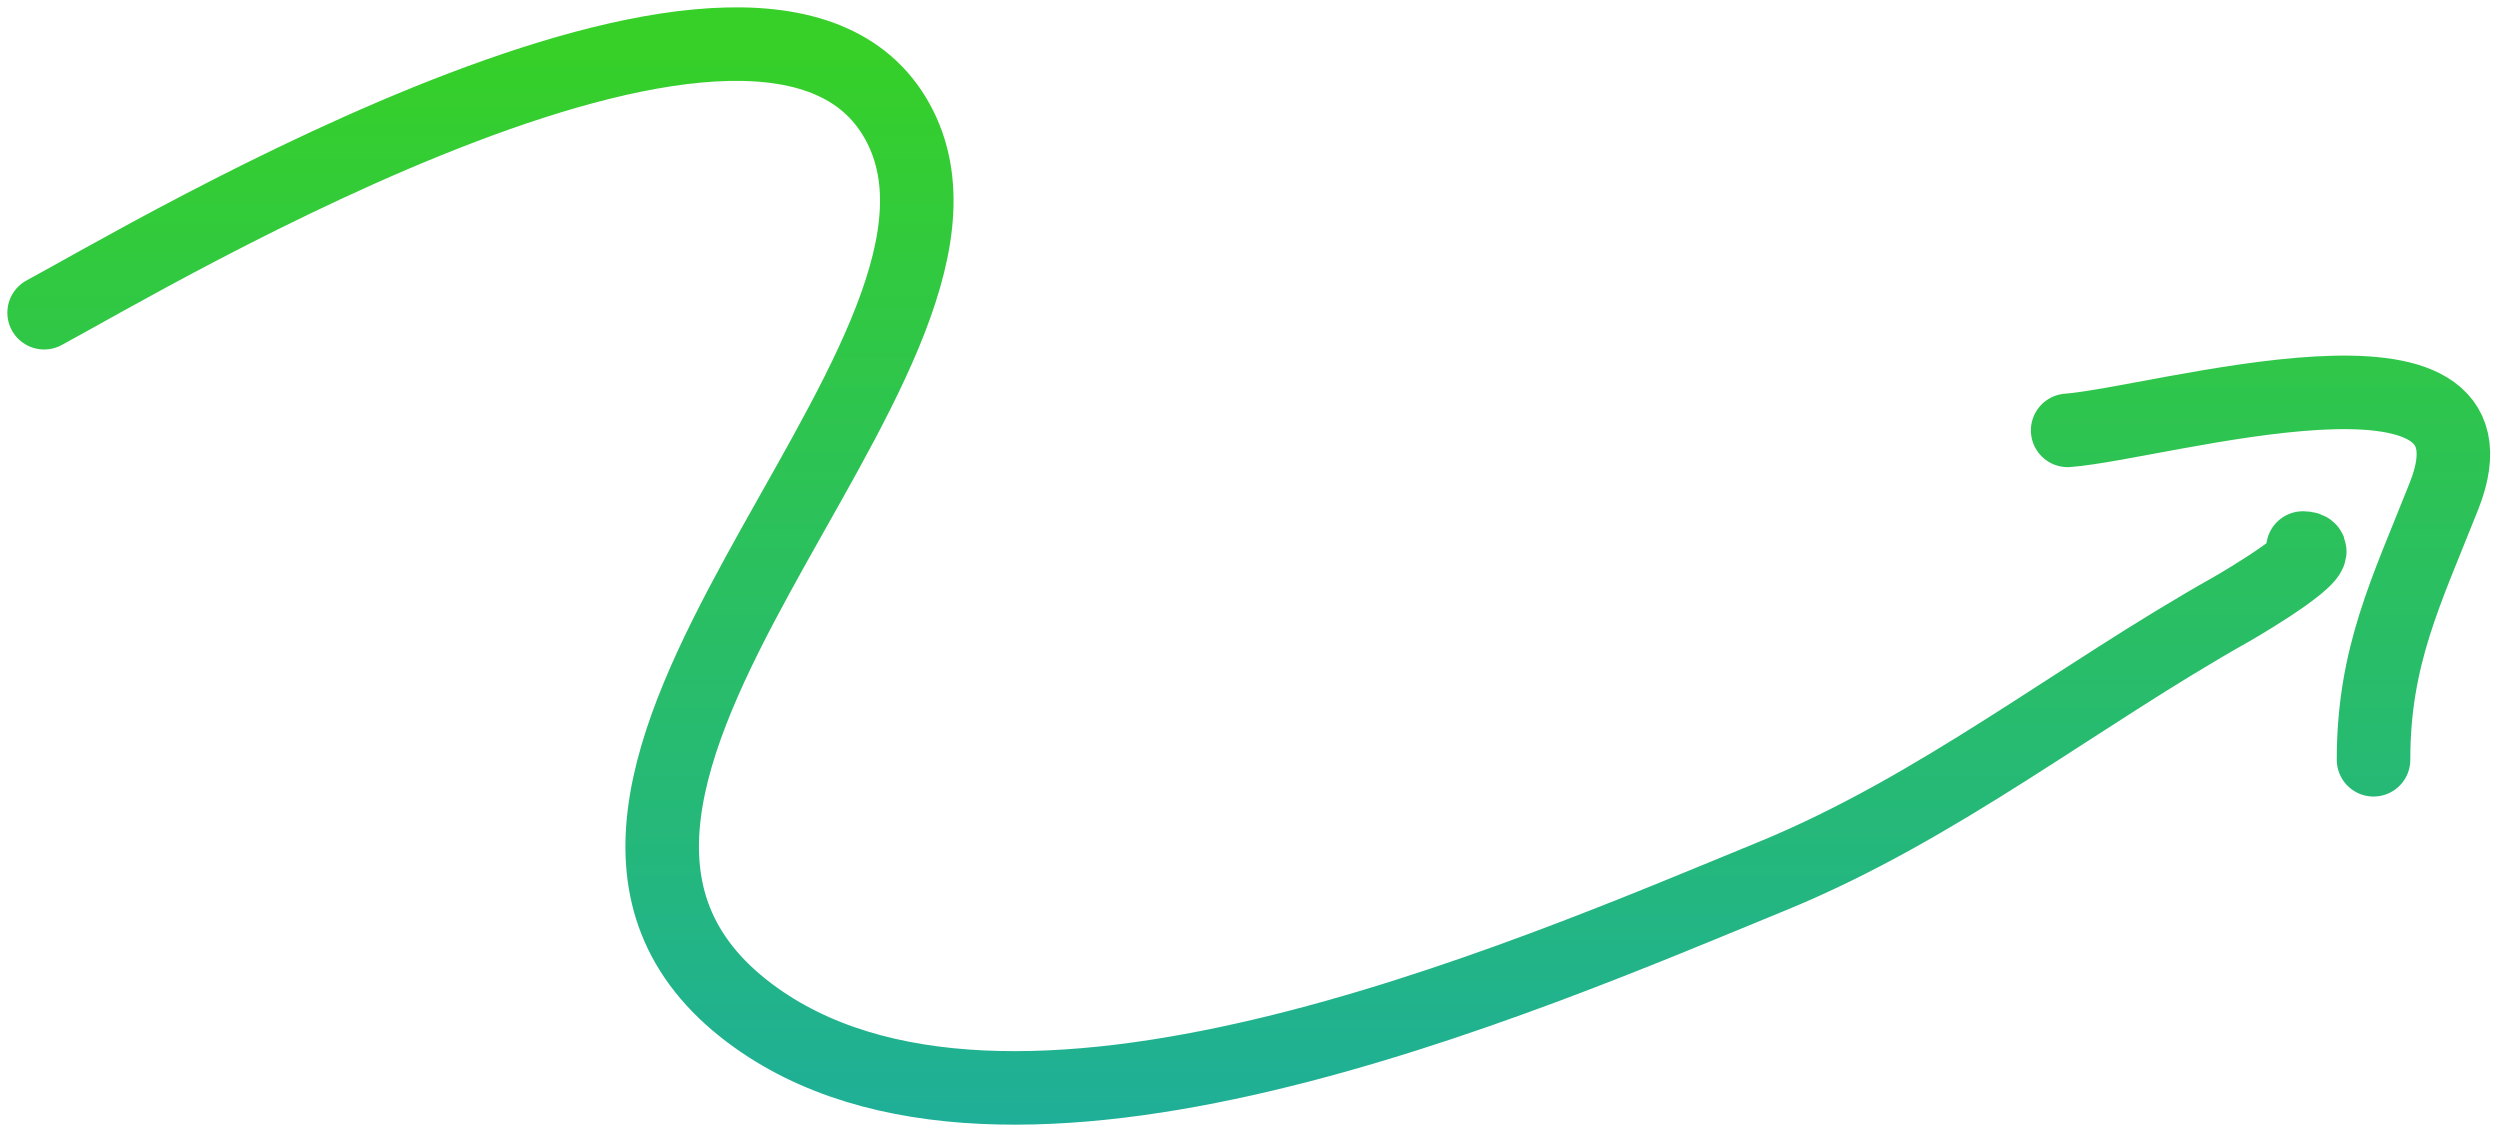 <svg width="170" height="77" viewBox="0 0 170 77" fill="none" xmlns="http://www.w3.org/2000/svg">
<path d="M3 21.265C9.662 17.716 52.796 -8.21 61.222 8.642C69.255 24.708 30.722 53.701 51 68.909C68.376 81.941 103.533 66.541 120.511 59.576C131.852 54.923 141.231 47.337 151.711 41.442C152.475 41.013 158.81 37.265 156.6 37.265M140.6 29.265C146.859 28.788 171.02 21.518 166.2 33.709C163.626 40.221 161.4 44.603 161.4 51.665" stroke="url(#paint0_linear_2_1479)" stroke-width="5" stroke-linecap="round"/>
<defs>
<linearGradient id="paint0_linear_2_1479" x1="84.916" y1="3" x2="84.916" y2="118.07" gradientUnits="userSpaceOnUse">
<stop stop-color="#36D028"/>
<stop offset="1" stop-color="#119CD8"/>
</linearGradient>
</defs>
</svg>